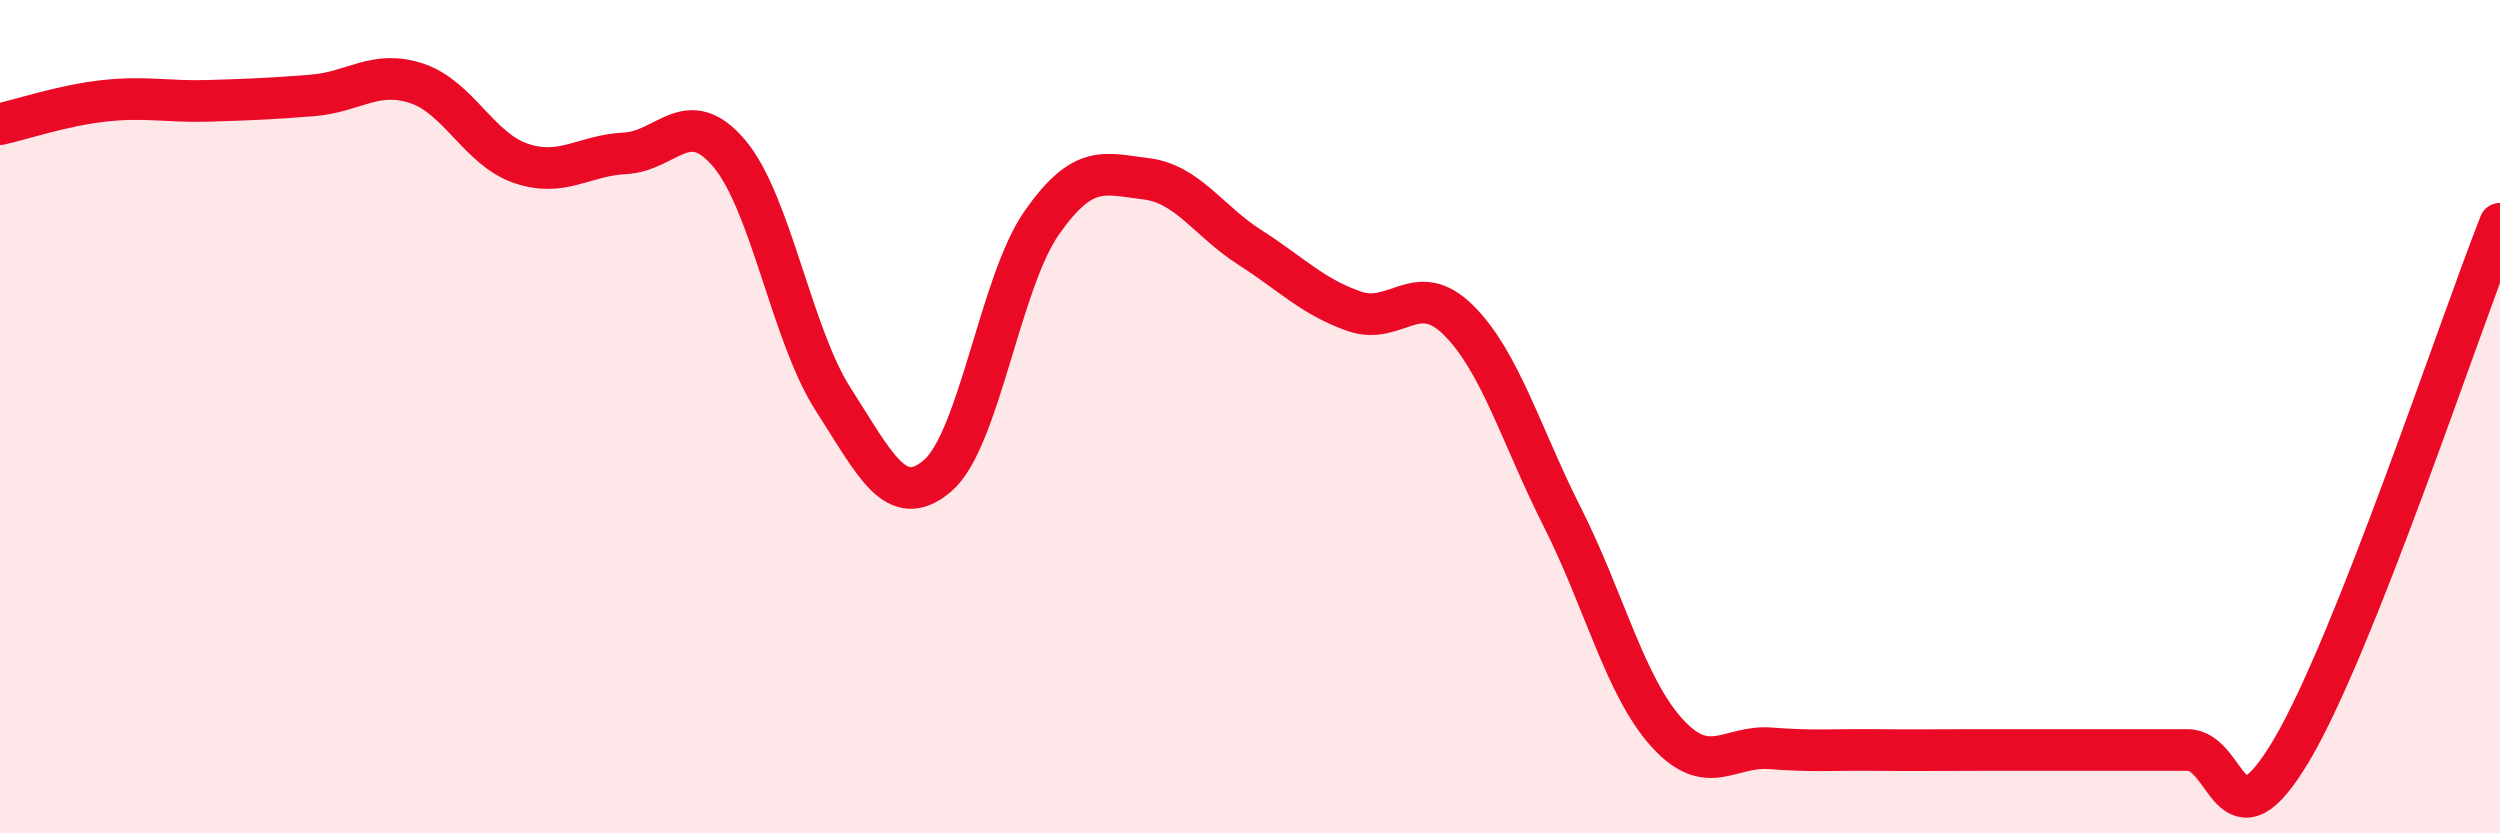 
    <svg width="60" height="20" viewBox="0 0 60 20" xmlns="http://www.w3.org/2000/svg">
      <path
        d="M 0,2.98 C 0.5,2.87 1.5,2.53 2.5,2.42 C 3.5,2.31 4,2.45 5,2.42 C 6,2.39 6.5,2.37 7.5,2.29 C 8.5,2.21 9,1.67 10,2 C 11,2.33 11.5,3.58 12.5,3.92 C 13.5,4.26 14,3.73 15,3.68 C 16,3.63 16.5,2.5 17.5,3.68 C 18.5,4.86 19,8.04 20,9.59 C 21,11.14 21.5,12.27 22.5,11.42 C 23.5,10.57 24,6.78 25,5.35 C 26,3.92 26.5,4.17 27.5,4.29 C 28.5,4.41 29,5.3 30,5.94 C 31,6.58 31.5,7.12 32.5,7.47 C 33.5,7.82 34,6.69 35,7.68 C 36,8.67 36.5,10.44 37.5,12.42 C 38.5,14.4 39,16.47 40,17.58 C 41,18.69 41.5,17.88 42.5,17.96 C 43.5,18.04 44,17.99 45,18 C 46,18.01 46.5,18 47.5,18 C 48.5,18 49,18 50,18 C 51,18 51.5,18 52.5,18 C 53.5,18 53.5,20.53 55,18 C 56.5,15.47 59,7.9 60,5.37L60 20L0 20Z"
        fill="#EB0A25"
        opacity="0.1"
        stroke-linecap="round"
        stroke-linejoin="round"
      />
      <path
        d="M 0,2.98 C 0.5,2.87 1.5,2.53 2.5,2.42 C 3.5,2.31 4,2.45 5,2.42 C 6,2.39 6.5,2.37 7.5,2.29 C 8.5,2.21 9,1.67 10,2 C 11,2.33 11.5,3.58 12.5,3.92 C 13.5,4.26 14,3.73 15,3.68 C 16,3.63 16.5,2.5 17.5,3.68 C 18.5,4.86 19,8.04 20,9.59 C 21,11.14 21.5,12.27 22.5,11.42 C 23.5,10.57 24,6.78 25,5.35 C 26,3.92 26.5,4.17 27.5,4.29 C 28.5,4.41 29,5.3 30,5.94 C 31,6.58 31.5,7.12 32.5,7.47 C 33.5,7.82 34,6.69 35,7.68 C 36,8.67 36.5,10.44 37.5,12.42 C 38.5,14.4 39,16.47 40,17.58 C 41,18.69 41.5,17.88 42.5,17.96 C 43.5,18.04 44,17.99 45,18 C 46,18.01 46.5,18 47.5,18 C 48.5,18 49,18 50,18 C 51,18 51.5,18 52.5,18 C 53.5,18 53.5,20.53 55,18 C 56.5,15.47 59,7.9 60,5.37"
        stroke="#EB0A25"
        stroke-width="1"
        fill="none"
        stroke-linecap="round"
        stroke-linejoin="round"
      />
    </svg>
  